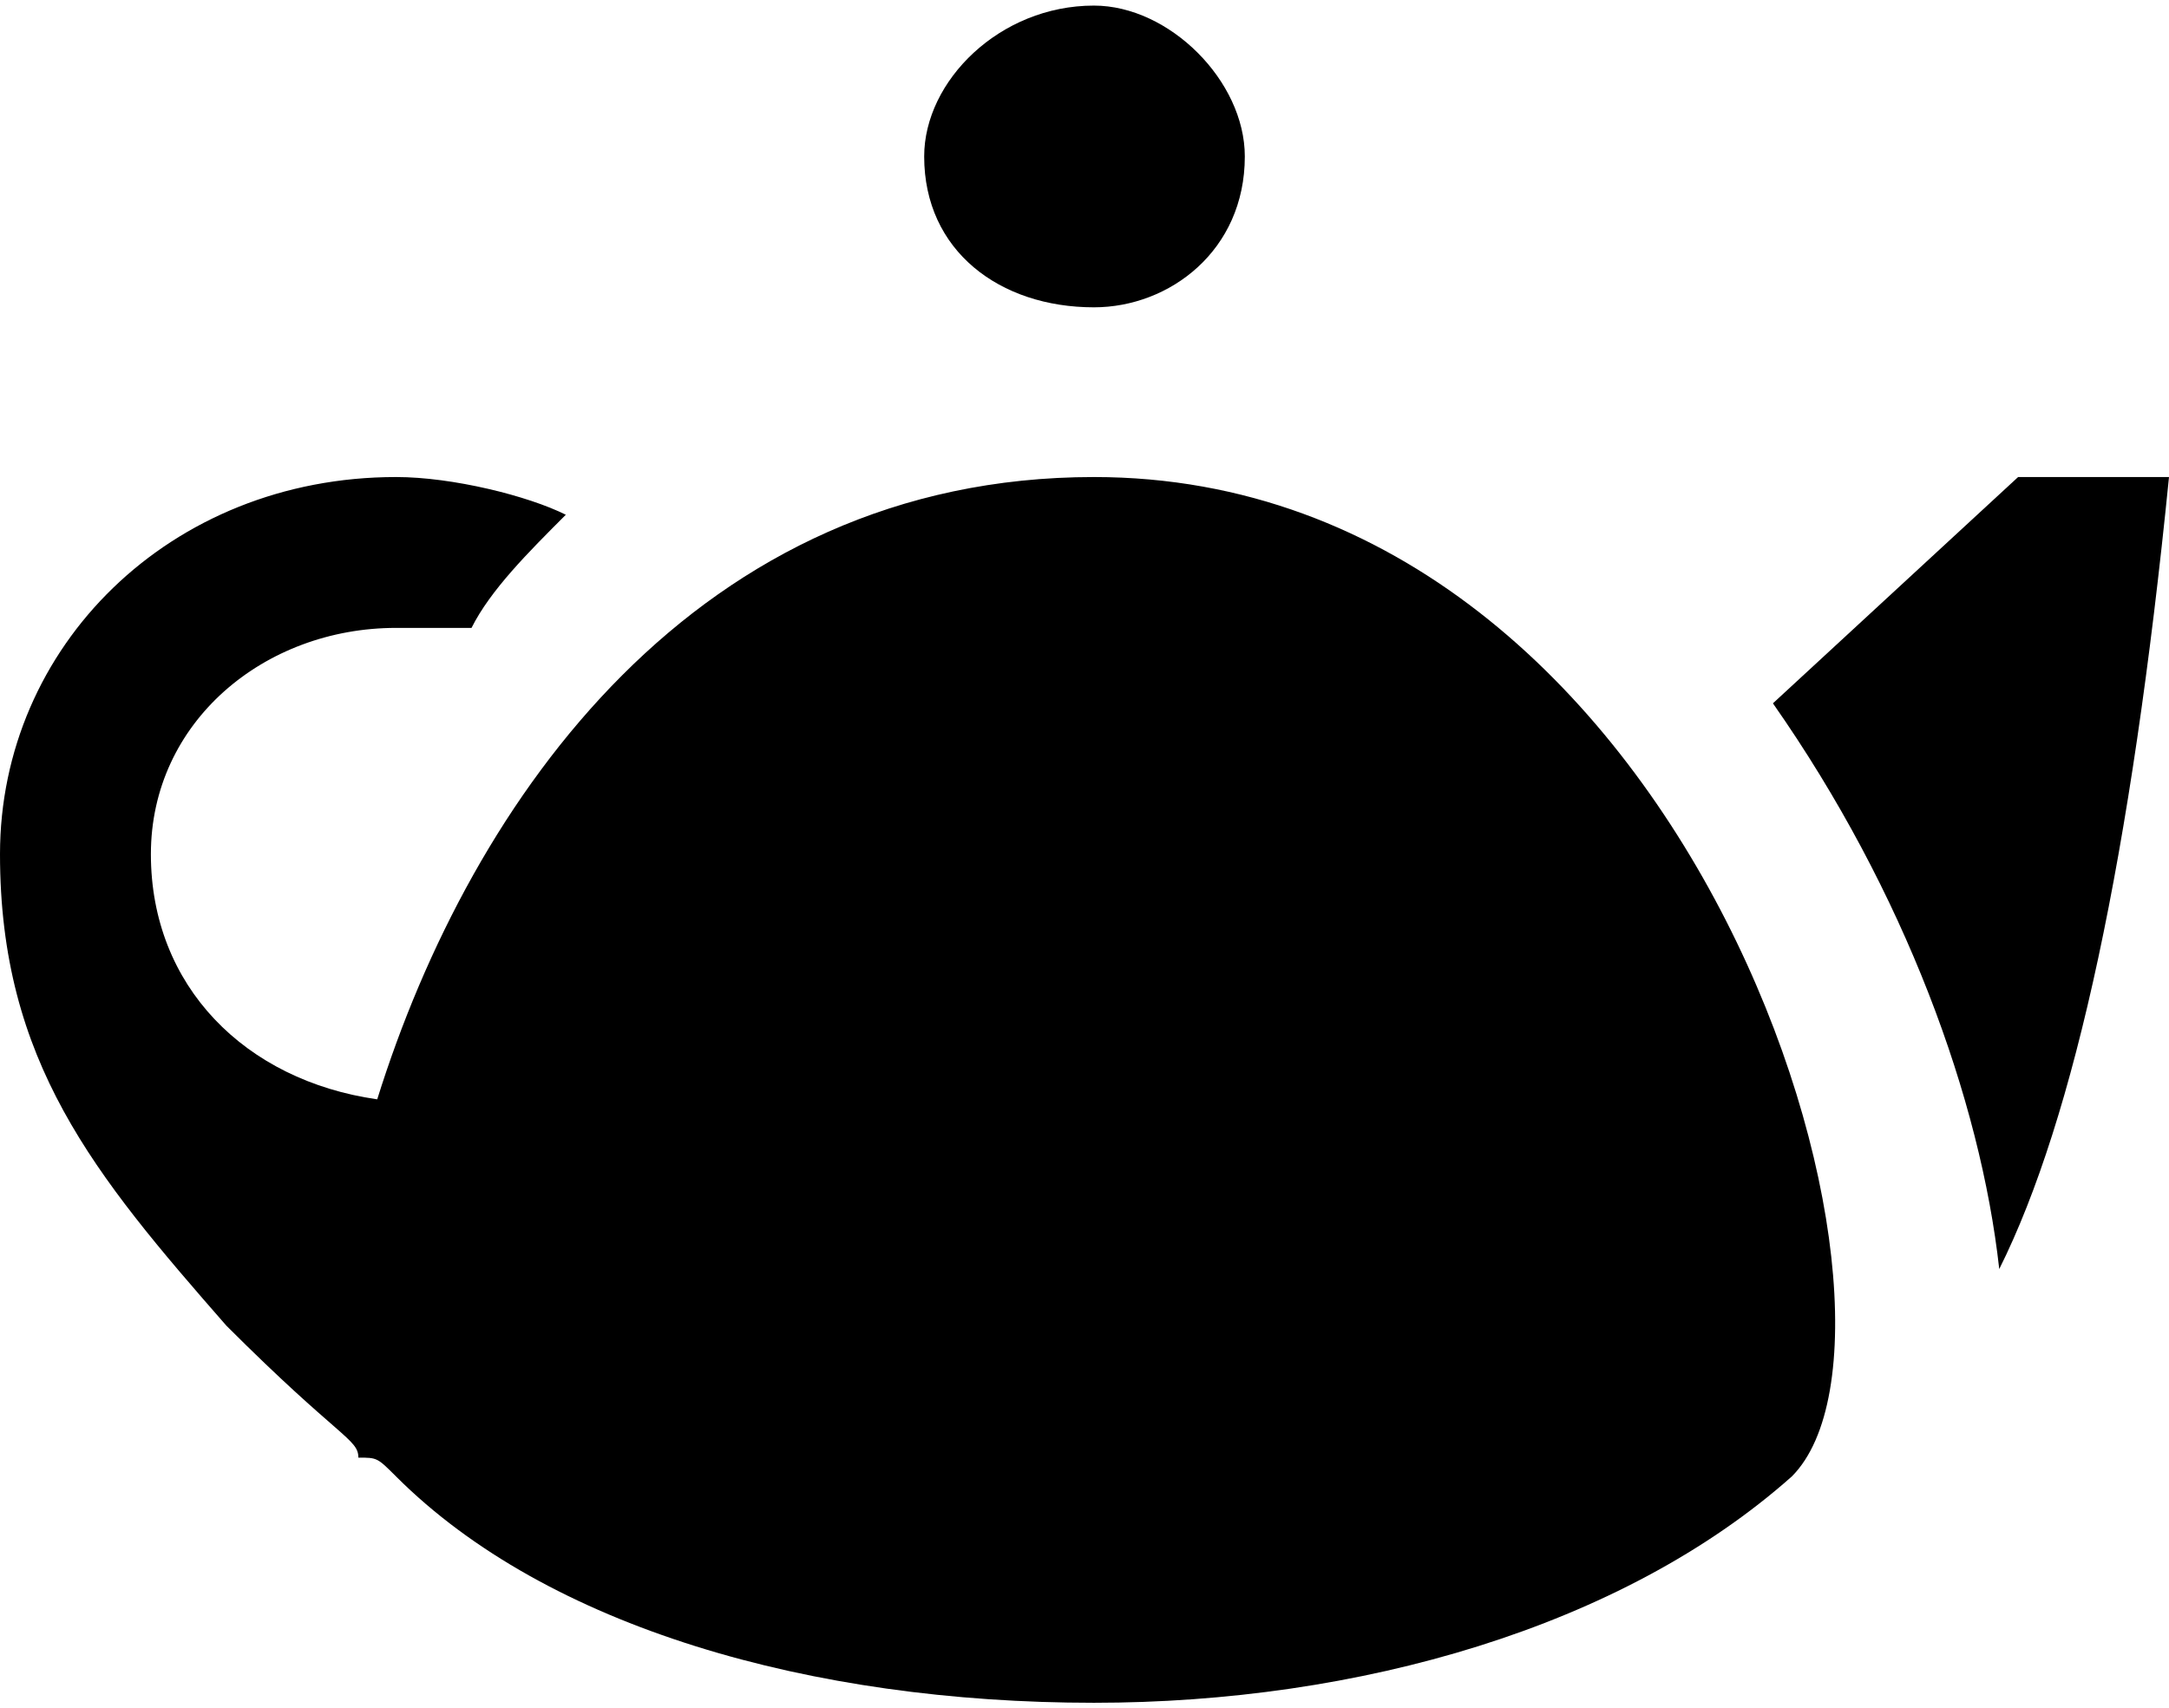 <?xml version="1.0" encoding="UTF-8"?> <svg xmlns="http://www.w3.org/2000/svg" xmlns:xlink="http://www.w3.org/1999/xlink" xmlns:xodm="http://www.corel.com/coreldraw/odm/2003" xml:space="preserve" width="278px" height="219px" version="1.1" style="shape-rendering:geometricPrecision; text-rendering:geometricPrecision; image-rendering:optimizeQuality; fill-rule:evenodd; clip-rule:evenodd" viewBox="0 0 1.15 0.9"> <defs> <style type="text/css"> .fil0 {fill:black;fill-rule:nonzero} </style> </defs> <g id="Слой_x0020_1">  <g id="_2126679060176"> <path class="fil0" d="M0.66 0.08c0,0.05 -0.04,0.08 -0.08,0.08 -0.05,0 -0.09,-0.03 -0.09,-0.08 0,-0.04 0.04,-0.08 0.09,-0.08 0.04,0 0.08,0.04 0.08,0.08z"></path> <path class="fil0" d="M0.12 0.7c-0.07,-0.08 -0.12,-0.14 -0.12,-0.25 0,-0.11 0.09,-0.2 0.21,-0.2 0.03,0 0.07,0.01 0.09,0.02 -0.02,0.02 -0.04,0.04 -0.05,0.06l-0.04 0c-0.07,0 -0.13,0.05 -0.13,0.12 0,0.07 0.05,0.12 0.12,0.13 0.05,-0.16 0.17,-0.33 0.38,-0.33 0.32,0 0.45,0.45 0.37,0.53 -0.09,0.08 -0.23,0.12 -0.37,0.12 -0.15,0 -0.29,-0.04 -0.37,-0.12 -0.01,-0.01 -0.01,-0.01 -0.02,-0.01 0,-0.01 -0.01,-0.01 -0.07,-0.07z"></path> <path class="fil0" d="M1.06 0.67c0.04,-0.08 0.07,-0.22 0.09,-0.42l-0.08 0 -0.13 0.12c0.07,0.1 0.11,0.21 0.12,0.3z"></path> </g> </g> </svg> 